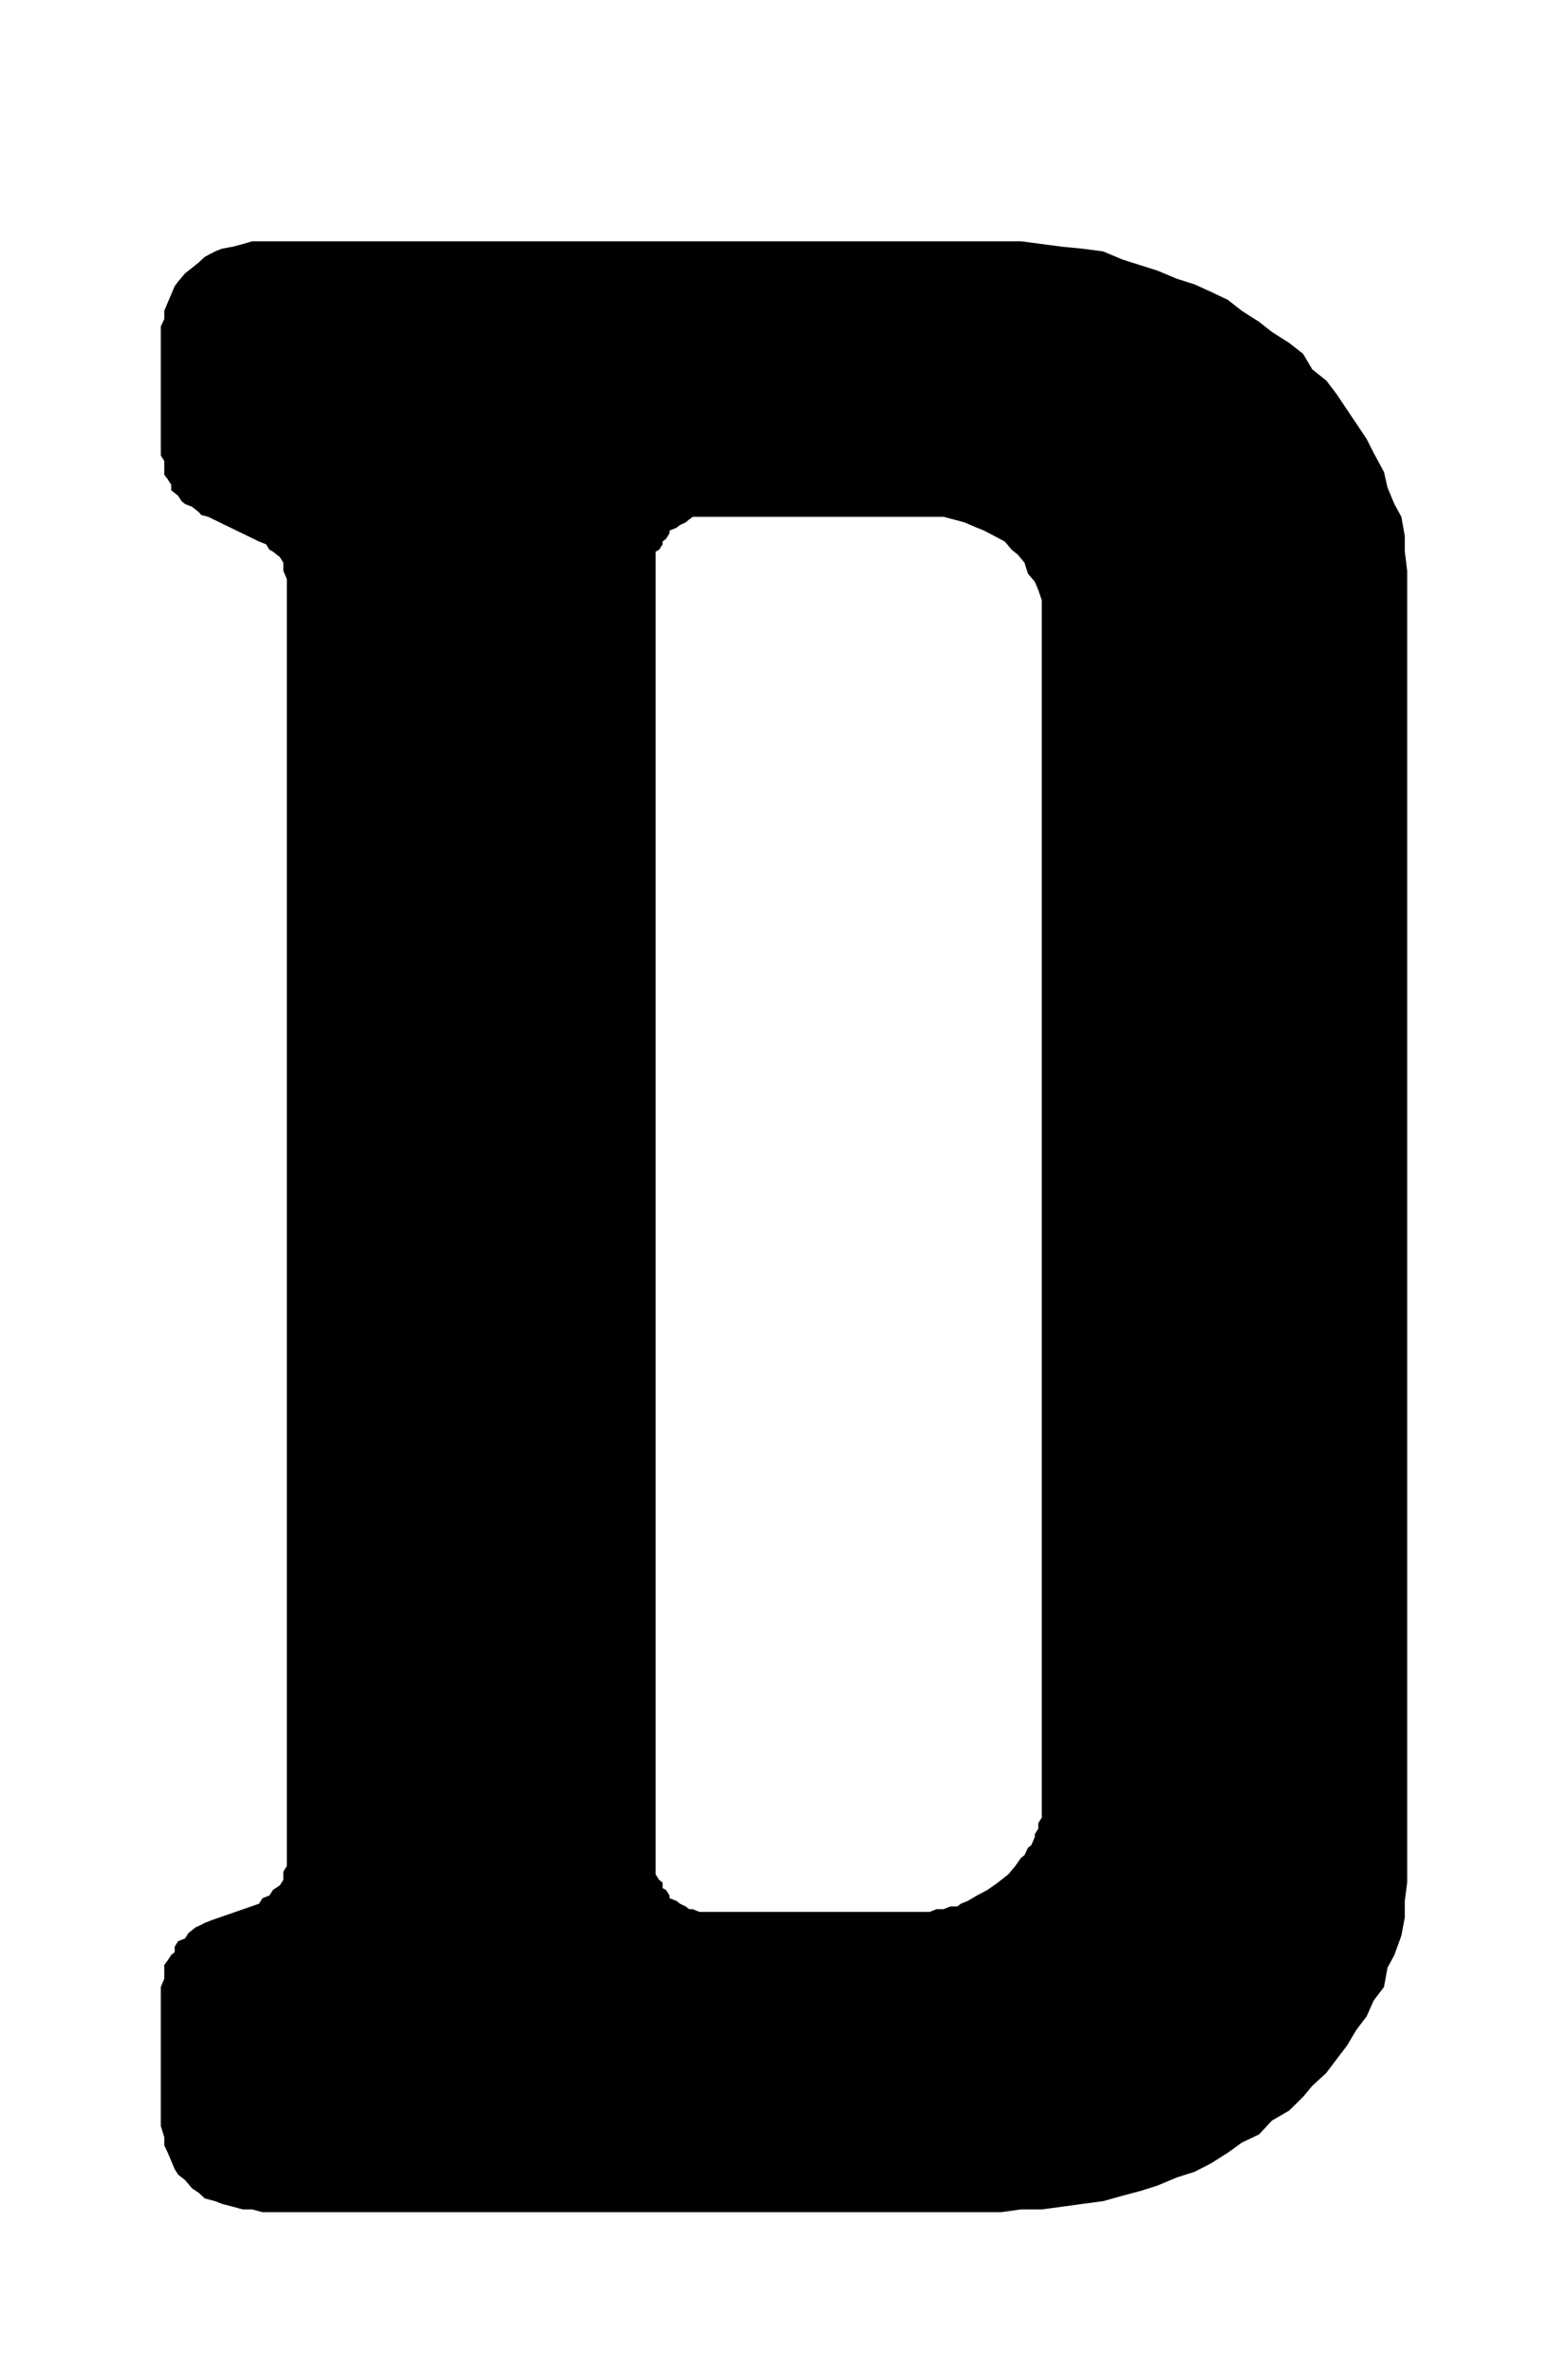 <?xml version="1.0" encoding="UTF-8"?>
<!DOCTYPE svg PUBLIC "-//W3C//DTD SVG 1.1//EN" "http://www.w3.org/Graphics/SVG/1.1/DTD/svg11.dtd">
<!-- Creator: CorelDRAW 2018 (64 Bit) -->
<svg xmlns="http://www.w3.org/2000/svg" xml:space="preserve" width="39" height="59" version="1.1" style="shape-rendering:geometricPrecision; text-rendering:geometricPrecision; image-rendering:optimizeQuality; fill-rule:evenodd; clip-rule:evenodd"
viewBox="0 0 3900 5900"
 xmlns:xlink="http://www.w3.org/1999/xlink">
 <defs>
  <style type="text/css">
   <![CDATA[
    .fil0 {fill:black;fill-rule:nonzero}
   ]]>
  </style>
 </defs>
 <g id="Ebene_x0020_1">
  <path class="fil0" d="M2591.11 606.77l51.76 6.78 48.91 4.68 51.76 6.77 48.91 20.48 43.21 13.71 43 13.55 48.9 20.48 43.21 13.71 40.35 18.23 43 20.48 34.64 27.26 43 27.25 31.79 25.17 43 27.25 34.64 27.26 22.83 38.71 34.64 27.42 25.88 34.03 25.88 38.71 23.03 34.19 25.88 38.71 17.12 34.03 25.88 47.9 8.76 38.71 17.12 40.96 17.32 31.78 8.56 47.74 0 38.71 5.91 47.9 0 47.74 0 3172.64 0 40.96 -5.91 45.48 0 40.97 -8.56 45.48 -17.32 47.9 -17.12 31.78 -8.76 47.9 -25.88 34.03 -17.12 38.71 -25.88 34.19 -23.03 38.71 -25.88 34.03 -25.88 34.19 -34.64 31.94 -22.83 27.26 -34.64 34.19 -43 25 -31.79 34.19 -43 20.48 -34.64 25 -43 27.26 -40.35 20.48 -43.21 13.71 -48.9 20.48 -43 13.55 -43.21 11.45 -48.91 13.71 -51.76 6.78 -48.91 6.77 -51.76 6.94 -51.76 0 -48.91 6.77 -1837.54 0 -25.88 -6.77 -22.83 0 -25.88 -6.94 -25.88 -6.77 -17.32 -6.78 -25.88 -6.93 -14.47 -13.55 -17.12 -11.45 -17.32 -20.48 -17.32 -13.71 -8.56 -13.55 -8.56 -20.49 -8.76 -20.48 -8.56 -18.22 0 -20.49 -8.56 -27.25 0 -345.96 8.56 -20.48 0 -13.71 0 -6.78 0 -13.71 8.56 -11.45 8.76 -13.55 8.56 -6.93 0 -13.55 8.56 -13.71 17.32 -6.77 8.56 -13.71 8.76 -6.77 8.56 -6.94 14.47 -6.77 8.56 -4.52 17.32 -6.77 117.79 -40.97 8.56 -13.71 17.32 -6.77 8.56 -13.71 17.32 -11.45 8.56 -13.55 0 -20.48 8.76 -13.71 0 -6.78 0 -3193.12 -8.76 -20.48 0 -20.49 -8.56 -13.7 -17.32 -13.71 -8.56 -4.52 -8.56 -13.71 -17.32 -6.77 -126.55 -61.45 -17.12 -4.52 -5.91 -6.77 -8.56 -6.94 -8.56 -6.77 -17.32 -6.78 -8.56 -6.93 -8.76 -13.55 -8.56 -6.93 -8.56 -6.78 0 -13.71 -8.76 -13.55 -8.56 -11.45 0 -6.77 0 -13.71 0 -13.71 -8.56 -13.55 0 -320.95 8.56 -18.23 0 -20.48 8.56 -20.49 8.76 -20.48 8.56 -20.48 8.56 -11.29 17.32 -20.48 17.32 -13.71 17.12 -13.71 14.47 -13.55 25.88 -13.71 17.32 -6.77 25.88 -4.68 25.88 -6.78 22.83 -6.77 25.88 0 1837.54 0 48.91 0 51.76 6.77zm-160.99 4105.84l25.88 -13.71 25.88 -18.23 25.88 -20.48 17.33 -20.48 14.26 -20.49 8.76 -6.77 8.56 -18.23 8.56 -6.93 8.76 -20.49 0 -6.77 8.56 -13.71 0 -13.55 8.56 -13.71 0 -13.7 0 -11.29 0 -20.49 0 -2961.03 0 -20.48 -8.56 -25 -8.56 -20.48 -17.32 -20.49 -8.56 -27.26 -17.32 -20.48 -14.47 -11.45 -17.12 -20.48 -25.88 -13.71 -25.88 -13.55 -17.32 -6.94 -31.59 -13.54 -25.88 -6.94 -25.88 -6.77 -25.88 0 -555.11 0 -17.12 0 -8.76 0 -17.12 0 -8.76 6.77 -8.56 6.94 -14.27 6.77 -8.76 6.77 -17.12 6.94 0 6.77 -8.76 13.71 -8.56 6.78 0 6.77 -8.56 13.71 -8.76 4.52 0 13.71 0 6.77 0 3247.8 0 13.71 0 6.77 8.76 13.71 8.56 6.77 0 13.71 8.56 4.52 8.76 13.71 0 6.77 17.12 6.77 8.76 6.94 14.27 6.77 8.56 6.78 8.76 0 17.12 6.93 8.76 0 17.12 0 497.64 0 17.12 0 23.03 0 8.76 0 17.12 -6.93 17.32 0 17.32 -6.78 17.12 0 8.77 -6.77 17.11 -6.94 23.03 -13.54z"/>
 </g>
</svg>
